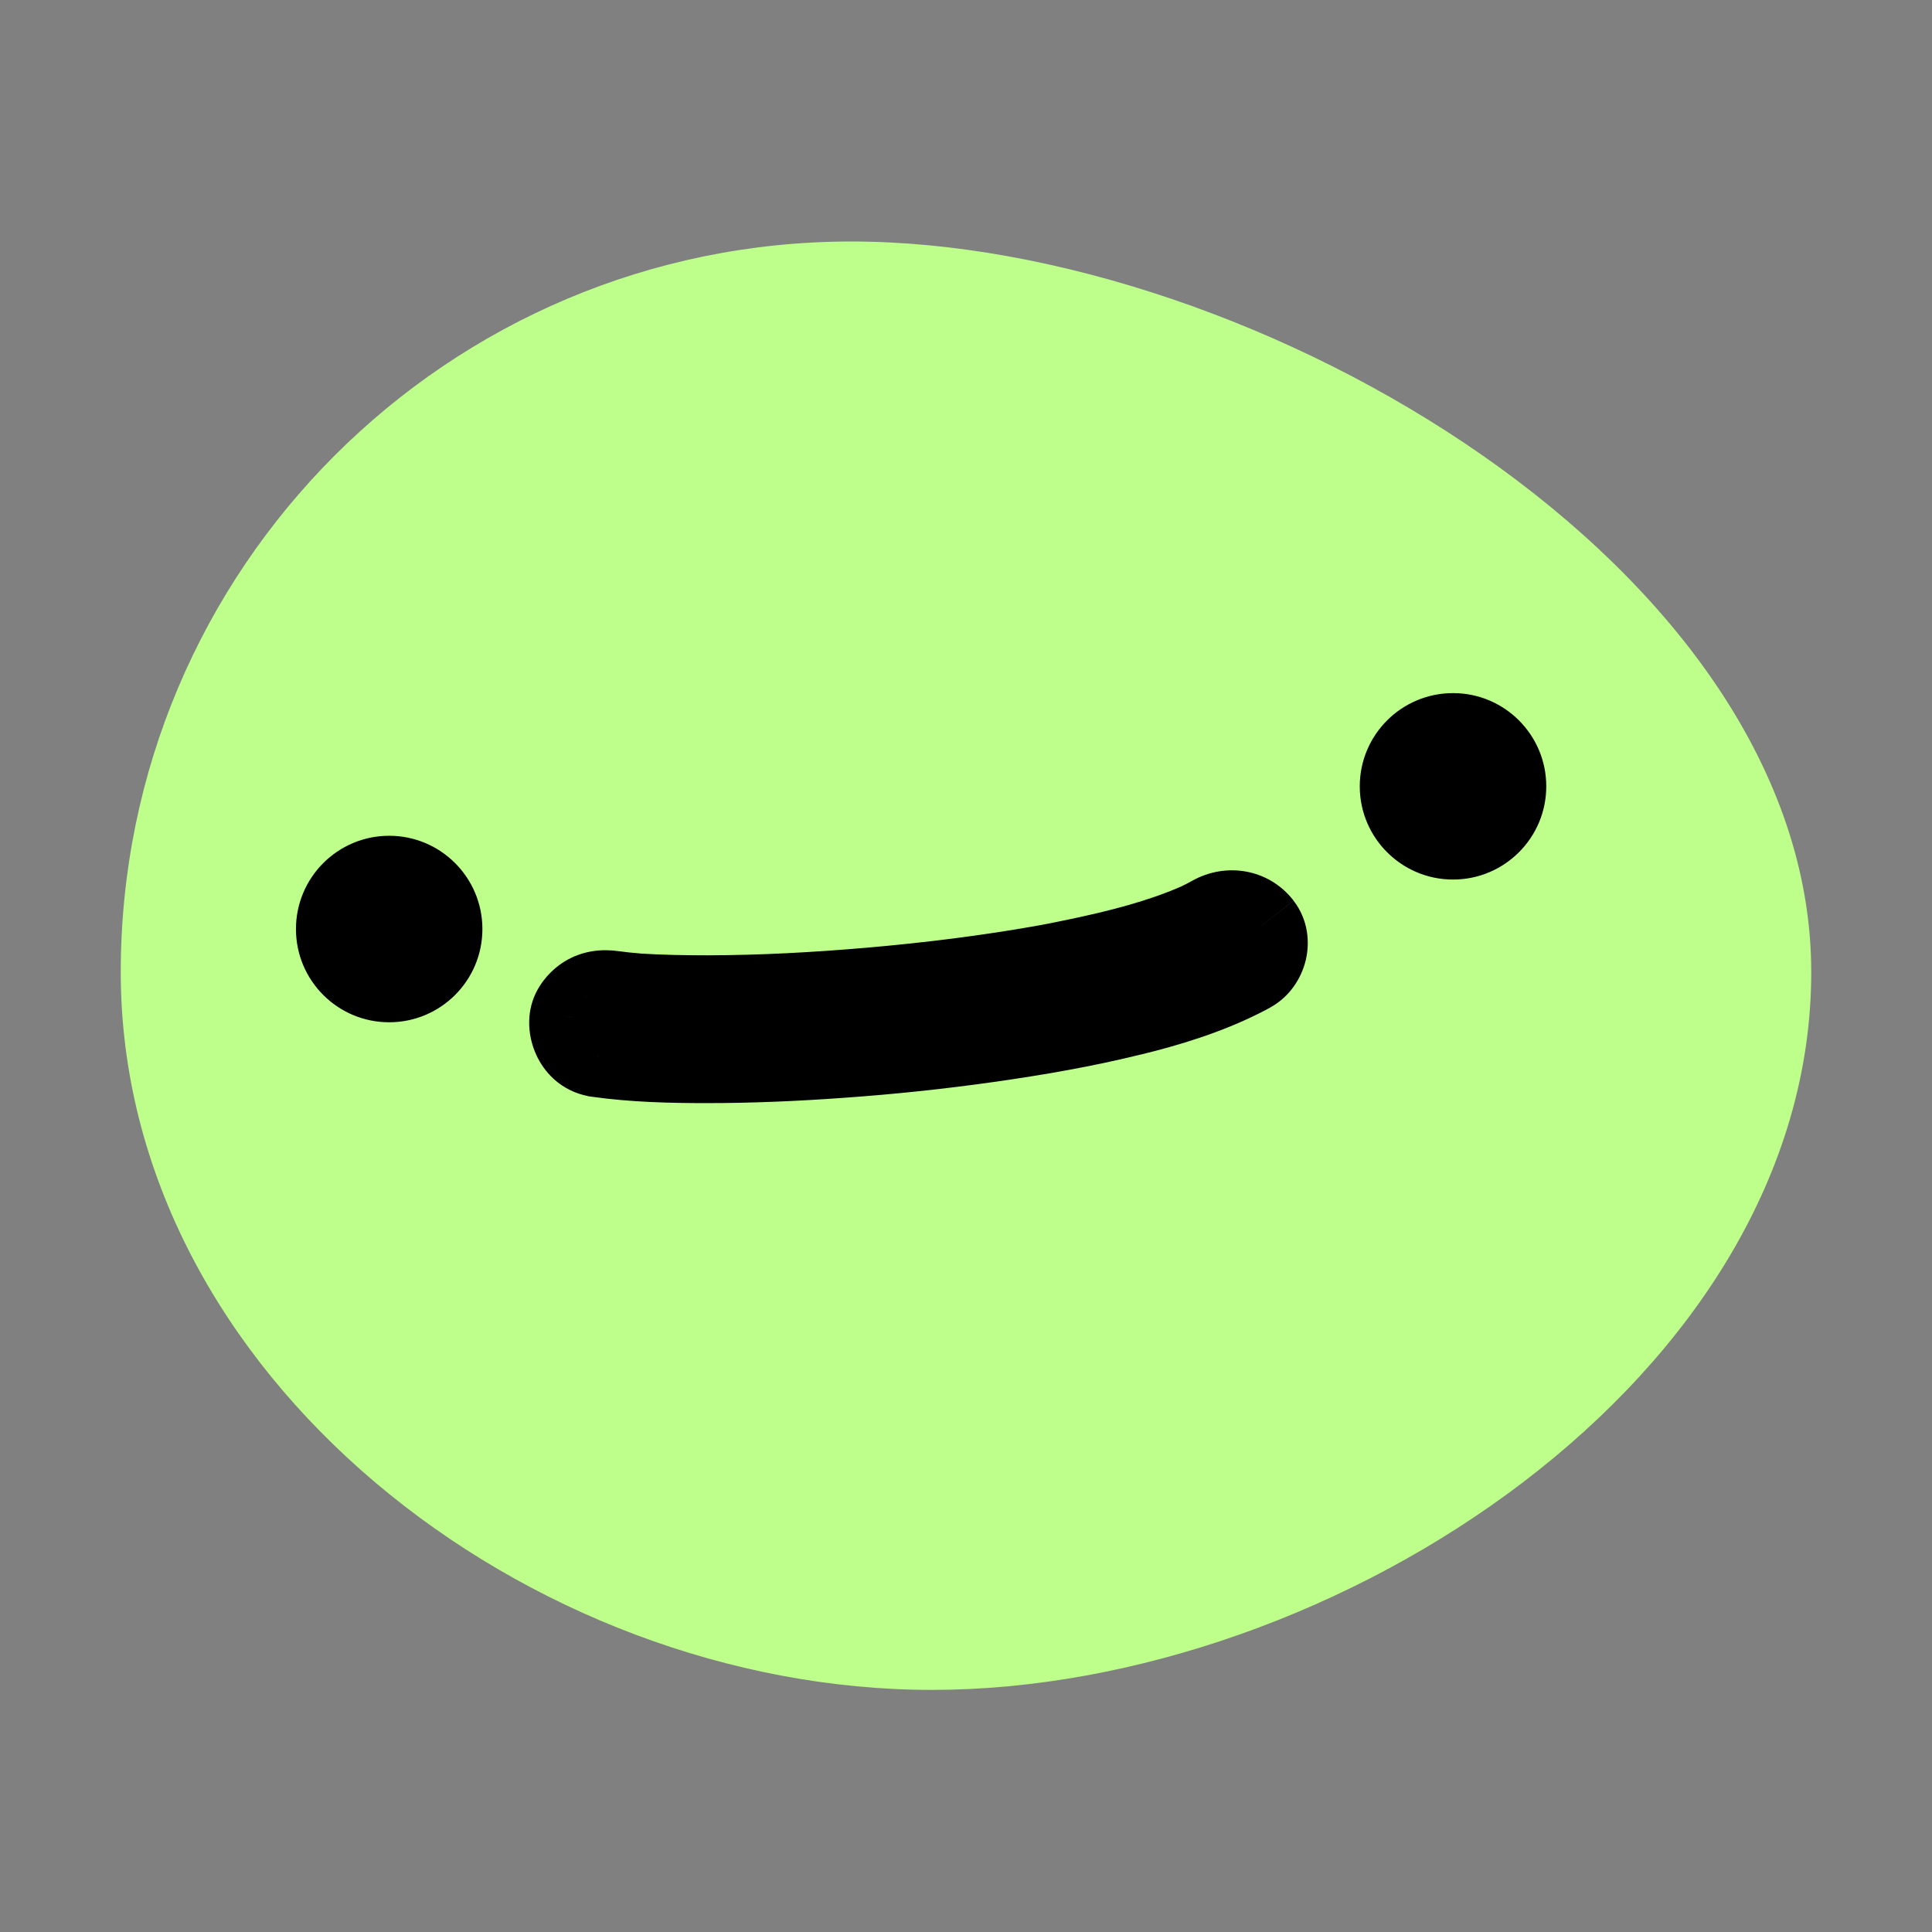 <svg width="32" height="32" viewBox="0 0 32 32" fill="none" xmlns="http://www.w3.org/2000/svg">
<rect x="0" y="0" width="32" height="32" fill="#808080" stroke="none"/>
<path d="M30 16.101C30 22.784 22.121 27.99 15.437 27.99C8.754 27.99 2 22.784 2 16.101C2 9.417 7.417 4 14.101 4C20.784 4 30 9.417 30 16.101Z" fill="#BEFF8B"/>
<path fill-rule="evenodd" clip-rule="evenodd" d="M24.067 13.868C24.533 13.868 24.911 13.49 24.911 13.024C24.911 12.558 24.533 12.18 24.067 12.18C23.6 12.18 23.222 12.558 23.222 13.024C23.222 13.49 23.6 13.868 24.067 13.868ZM6.446 16.232C6.912 16.232 7.29 15.854 7.29 15.388C7.29 14.921 6.912 14.543 6.446 14.543C5.98 14.543 5.602 14.921 5.602 15.388C5.602 15.854 5.98 16.232 6.446 16.232ZM11.698 17.571C11.101 17.571 10.496 17.555 9.904 17.473L9.9 17.471C9.604 17.43 9.421 17.128 9.473 16.849C9.497 16.718 9.606 16.59 9.715 16.523C9.846 16.441 9.997 16.426 10.146 16.447C10.281 16.466 10.417 16.48 10.553 16.491C10.94 16.516 11.327 16.523 11.715 16.523C12.619 16.521 13.525 16.472 14.426 16.393C15.387 16.31 16.345 16.192 17.295 16.023L17.147 16.05C17.386 16.008 17.626 15.961 17.863 15.911C18.535 15.768 19.212 15.6 19.844 15.324C19.928 15.285 20.011 15.243 20.092 15.197C20.357 15.048 20.683 15.102 20.872 15.345C21.046 15.573 20.95 15.933 20.707 16.071L20.707 16.071C20.656 16.099 20.606 16.127 20.554 16.153C19.977 16.442 19.358 16.633 18.733 16.786C17.951 16.979 17.16 17.115 16.355 17.229C15.55 17.343 14.74 17.427 13.928 17.485C13.185 17.539 12.442 17.571 11.698 17.571Z" fill="black"/>
<path d="M9.904 17.473L9.682 18.137L9.743 18.157L9.807 18.166L9.904 17.473ZM9.9 17.471L10.121 16.807L10.059 16.787L9.995 16.778L9.9 17.471ZM9.473 16.849L10.161 16.978L10.162 16.975L9.473 16.849ZM9.715 16.523L10.082 17.119L10.086 17.117L9.715 16.523ZM10.146 16.447L10.245 15.754L10.244 15.754L10.146 16.447ZM10.553 16.491L10.496 17.189L10.508 17.189L10.553 16.491ZM11.715 16.523V17.223L11.716 17.223L11.715 16.523ZM14.426 16.393L14.366 15.696L14.365 15.696L14.426 16.393ZM17.295 16.023L17.42 16.712L17.172 15.334L17.295 16.023ZM17.147 16.05L17.023 15.361L17.269 16.739L17.147 16.05ZM17.863 15.911L17.718 15.226L17.718 15.226L17.863 15.911ZM19.844 15.324L20.124 15.966L20.133 15.962L20.141 15.958L19.844 15.324ZM20.092 15.197L20.436 15.807L20.436 15.807L20.092 15.197ZM20.872 15.345L21.427 14.919L21.425 14.916L20.872 15.345ZM20.707 16.071L21.035 16.689L21.044 16.685L21.052 16.68L20.707 16.071ZM20.707 16.071L20.378 15.453L20.367 15.459L20.707 16.071ZM20.554 16.153L20.247 15.523L20.239 15.527L20.554 16.153ZM18.733 16.786L18.566 16.106L18.566 16.106L18.733 16.786ZM13.928 17.485L13.878 16.787L13.878 16.787L13.928 17.485ZM24.211 13.024C24.211 13.104 24.146 13.168 24.067 13.168V14.568C24.919 14.568 25.611 13.877 25.611 13.024H24.211ZM24.067 12.88C24.146 12.88 24.211 12.944 24.211 13.024H25.611C25.611 12.171 24.919 11.48 24.067 11.48V12.88ZM23.922 13.024C23.922 12.944 23.987 12.88 24.067 12.88V11.48C23.214 11.48 22.522 12.171 22.522 13.024H23.922ZM24.067 13.168C23.987 13.168 23.922 13.104 23.922 13.024H22.522C22.522 13.877 23.214 14.568 24.067 14.568V13.168ZM6.59 15.388C6.59 15.467 6.525 15.532 6.446 15.532V16.932C7.299 16.932 7.99 16.241 7.99 15.388H6.59ZM6.446 15.243C6.525 15.243 6.59 15.308 6.59 15.388H7.99C7.99 14.535 7.299 13.843 6.446 13.843V15.243ZM6.302 15.388C6.302 15.308 6.366 15.243 6.446 15.243V13.843C5.593 13.843 4.902 14.535 4.902 15.388H6.302ZM6.446 15.532C6.366 15.532 6.302 15.467 6.302 15.388H4.902C4.902 16.241 5.593 16.932 6.446 16.932V15.532ZM9.807 18.166C10.448 18.256 11.093 18.271 11.698 18.271V16.871C11.11 16.871 10.544 16.855 10.001 16.779L9.807 18.166ZM9.678 18.135L9.682 18.137L10.125 16.808L10.121 16.807L9.678 18.135ZM8.785 16.721C8.67 17.335 9.058 18.061 9.804 18.165L9.995 16.778C10.071 16.788 10.12 16.832 10.141 16.864C10.159 16.892 10.17 16.929 10.161 16.978L8.785 16.721ZM9.348 15.927C9.122 16.066 8.854 16.344 8.785 16.723L10.162 16.975C10.155 17.014 10.144 17.041 10.136 17.058C10.128 17.074 10.12 17.084 10.117 17.09C10.111 17.097 10.102 17.106 10.082 17.119L9.348 15.927ZM10.244 15.754C9.987 15.717 9.656 15.735 9.345 15.929L10.086 17.117C10.075 17.123 10.065 17.128 10.055 17.132C10.045 17.135 10.037 17.137 10.033 17.138C10.024 17.139 10.028 17.137 10.048 17.14L10.244 15.754ZM10.611 15.793C10.483 15.783 10.361 15.77 10.245 15.754L10.047 17.14C10.2 17.162 10.352 17.177 10.496 17.189L10.611 15.793ZM11.715 15.823C11.334 15.823 10.964 15.816 10.599 15.793L10.508 17.189C10.916 17.216 11.32 17.223 11.715 17.223V15.823ZM14.365 15.696C13.48 15.773 12.594 15.821 11.714 15.823L11.716 17.223C12.645 17.221 13.572 17.171 14.487 17.091L14.365 15.696ZM17.172 15.334C16.247 15.498 15.31 15.614 14.366 15.696L14.486 17.091C15.464 17.006 16.444 16.886 17.418 16.712L17.172 15.334ZM17.272 16.739L17.42 16.712L17.17 15.334L17.023 15.361L17.272 16.739ZM17.718 15.226C17.488 15.275 17.257 15.32 17.026 15.361L17.269 16.739C17.516 16.696 17.763 16.648 18.009 16.595L17.718 15.226ZM19.564 14.683C19 14.929 18.379 15.086 17.718 15.226L18.009 16.595C18.69 16.451 19.425 16.271 20.124 15.966L19.564 14.683ZM19.749 14.587C19.686 14.623 19.619 14.657 19.547 14.691L20.141 15.958C20.238 15.913 20.337 15.863 20.436 15.807L19.749 14.587ZM21.425 14.916C21.009 14.38 20.295 14.28 19.748 14.588L20.436 15.807C20.429 15.811 20.411 15.817 20.385 15.813C20.357 15.807 20.332 15.791 20.318 15.774L21.425 14.916ZM21.052 16.68C21.365 16.503 21.555 16.203 21.627 15.905C21.699 15.604 21.666 15.231 21.427 14.92L20.316 15.771C20.252 15.687 20.258 15.608 20.265 15.579C20.272 15.552 20.293 15.501 20.362 15.462L21.052 16.68ZM21.035 16.689L21.035 16.689L20.379 15.453L20.379 15.453L21.035 16.689ZM20.86 16.782C20.932 16.747 20.999 16.71 21.047 16.683L20.367 15.459C20.314 15.489 20.279 15.508 20.247 15.523L20.86 16.782ZM18.9 17.466C19.547 17.307 20.224 17.102 20.868 16.778L20.239 15.527C19.73 15.783 19.168 15.958 18.566 16.106L18.9 17.466ZM16.453 17.922C17.271 17.806 18.087 17.666 18.9 17.465L18.566 16.106C17.814 16.291 17.049 16.424 16.257 16.536L16.453 17.922ZM13.978 18.183C14.805 18.125 15.631 18.038 16.453 17.922L16.257 16.536C15.469 16.648 14.675 16.73 13.878 16.787L13.978 18.183ZM11.698 18.271C12.462 18.271 13.222 18.238 13.978 18.183L13.878 16.787C13.148 16.84 12.422 16.871 11.698 16.871V18.271Z" fill="black"/>
</svg>
